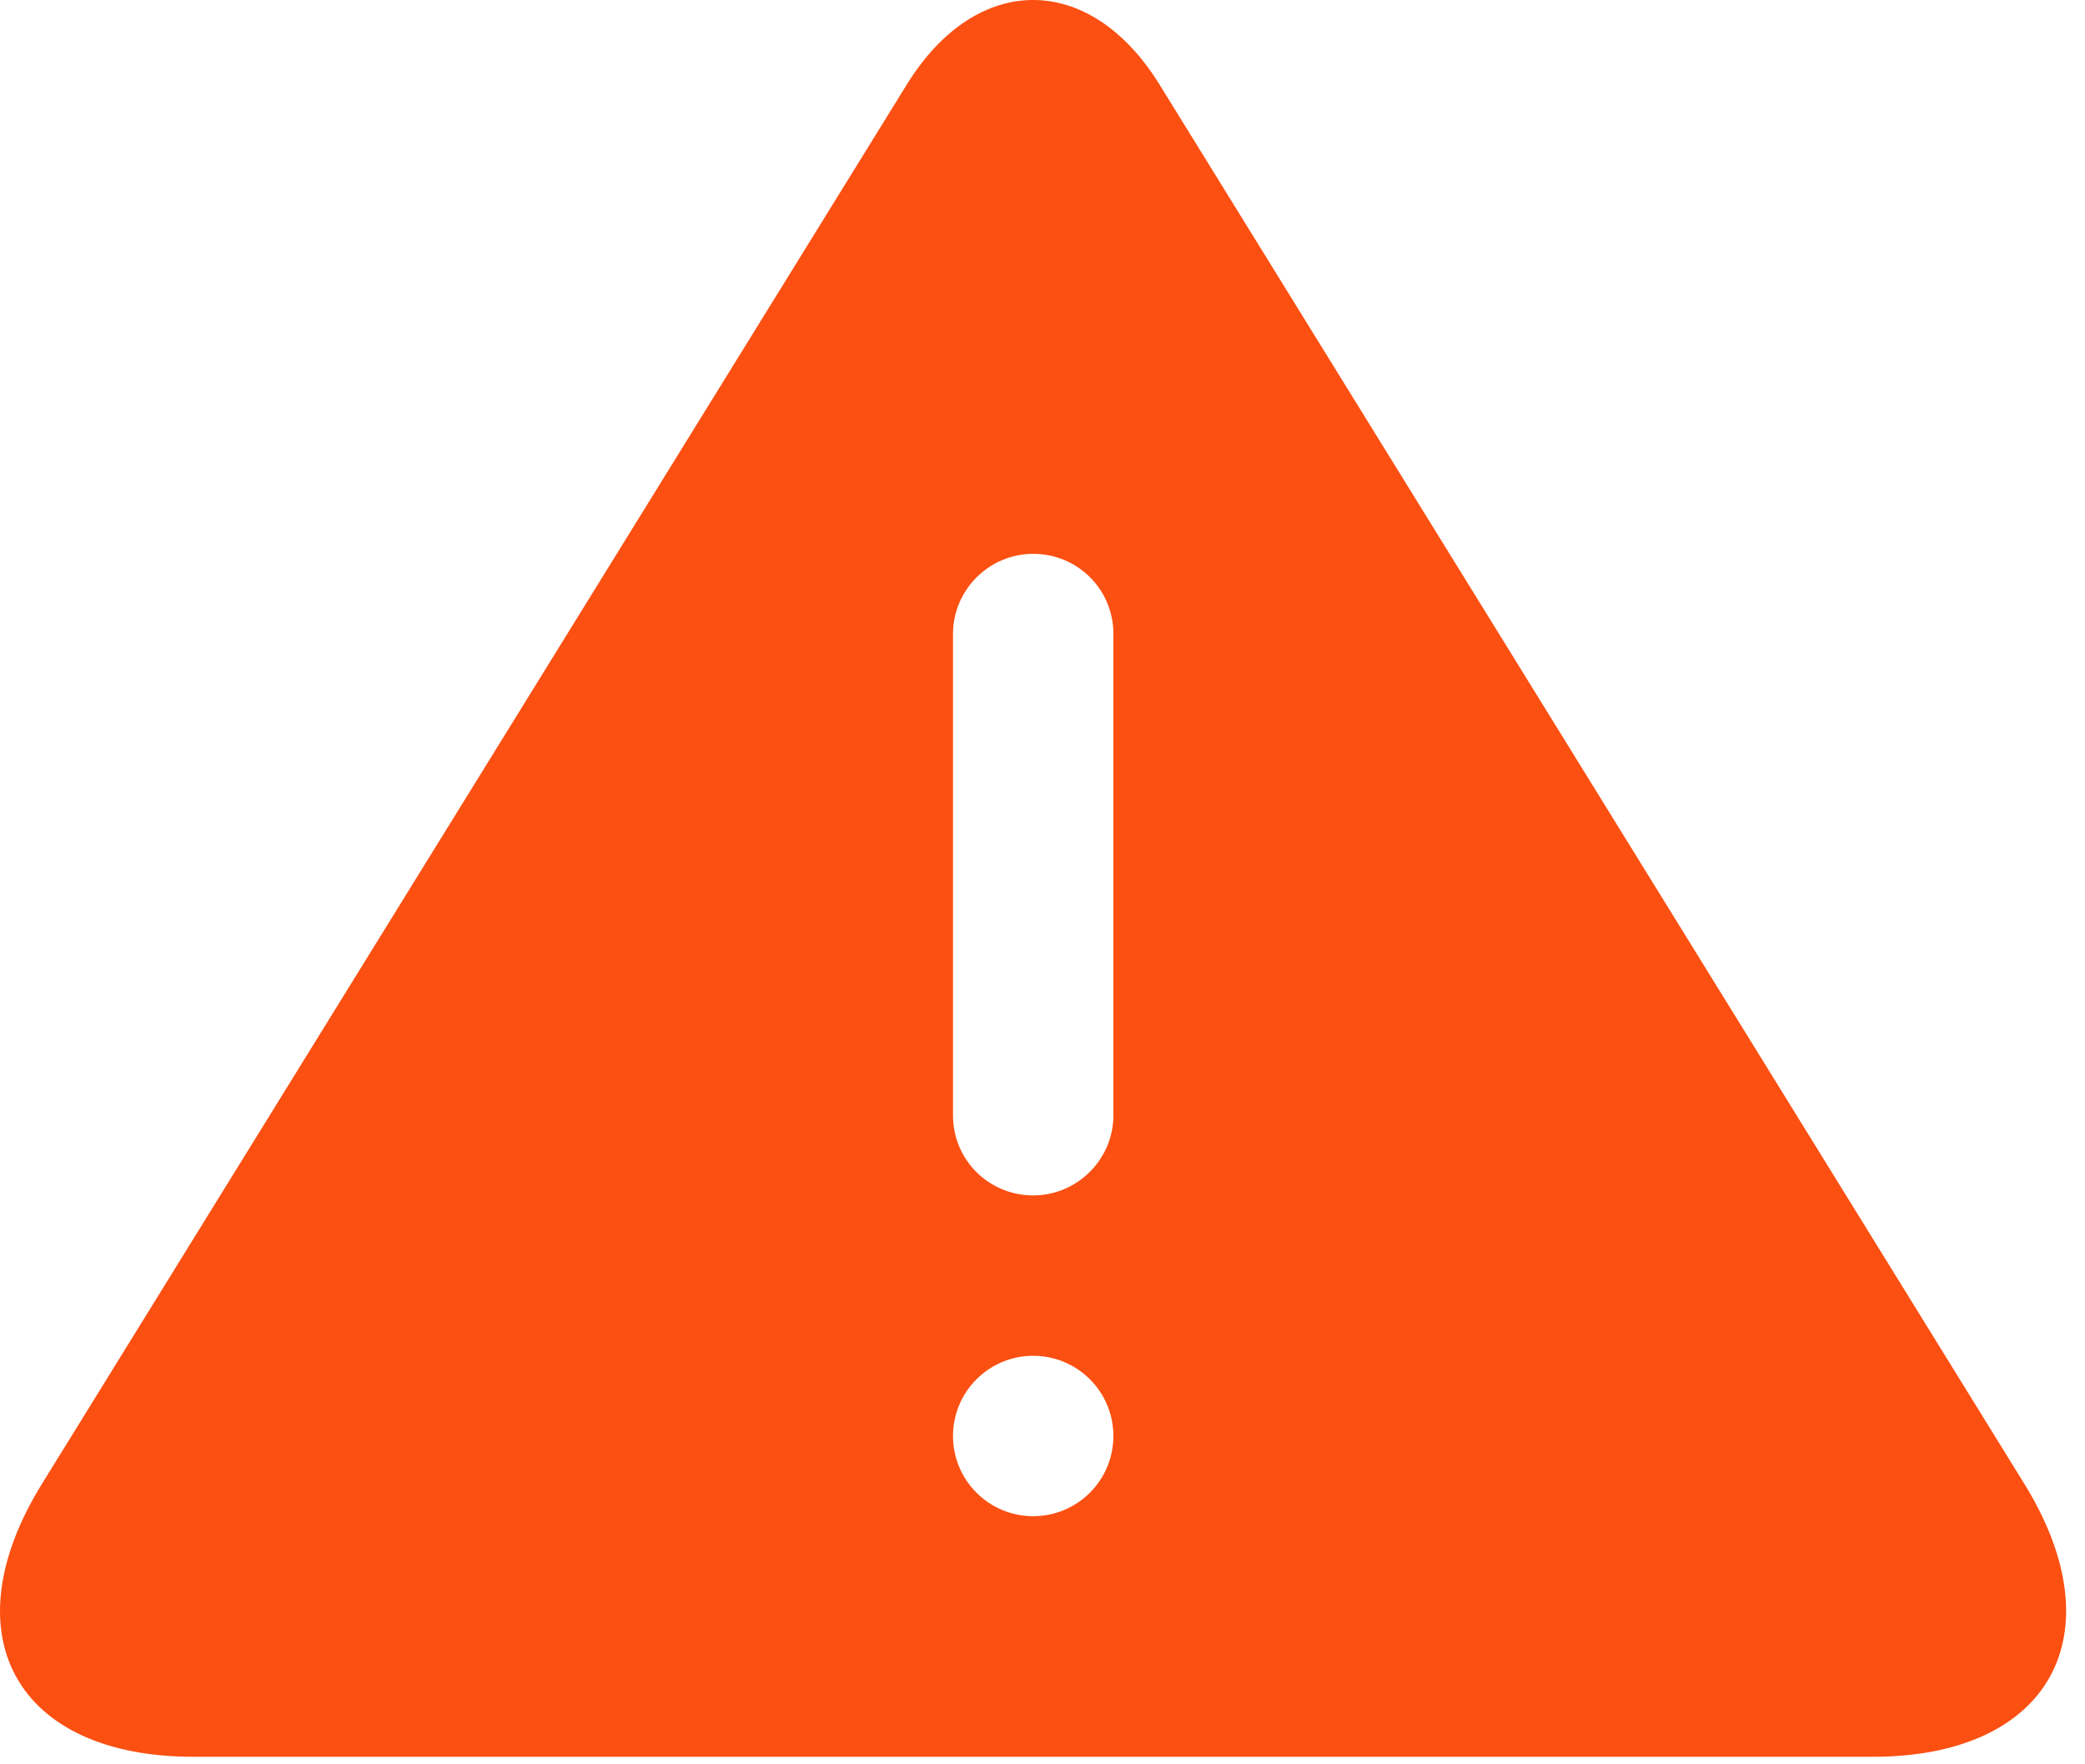 <?xml version="1.0" encoding="UTF-8"?>
<svg width="26px" height="22px" viewBox="0 0 26 22" version="1.1" xmlns="http://www.w3.org/2000/svg" xmlns:xlink="http://www.w3.org/1999/xlink">
    <!-- Generator: Sketch 49 (51002) - http://www.bohemiancoding.com/sketch -->
    <title>icone-atencao</title>
    <desc>Created with Sketch.</desc>
    <defs></defs>
    <g id="Page-1" stroke="none" stroke-width="1" fill="none" fill-rule="evenodd">
        <g id="Landing-page" transform="translate(-461, -9319)" fill="#FB5012" fill-rule="nonzero">
            <g id="Comprar" transform="translate(50, 8412)">
                <g id="Fim-oferta" transform="translate(411, 895)">
                    <path d="M11.308,13.054 C12.178,11.647 13.591,11.65 14.459,13.054 L25.244,30.503 C26.405,32.383 25.559,33.906 23.355,33.906 L2.411,33.906 C0.207,33.906 -0.643,32.389 0.523,30.503 L11.308,13.054 Z M12.884,18.906 C12.331,18.906 11.884,19.359 11.884,19.903 L11.884,25.909 C11.884,26.46 12.327,26.906 12.884,26.906 C13.436,26.906 13.884,26.453 13.884,25.909 L13.884,19.903 C13.884,19.352 13.44,18.906 12.884,18.906 Z M12.884,30.906 C13.436,30.906 13.884,30.458 13.884,29.906 C13.884,29.354 13.436,28.906 12.884,28.906 C12.331,28.906 11.884,29.354 11.884,29.906 C11.884,30.458 12.331,30.906 12.884,30.906 Z" id="icone-atencao"></path>
                </g>
            </g>
        </g>
    </g>
</svg>